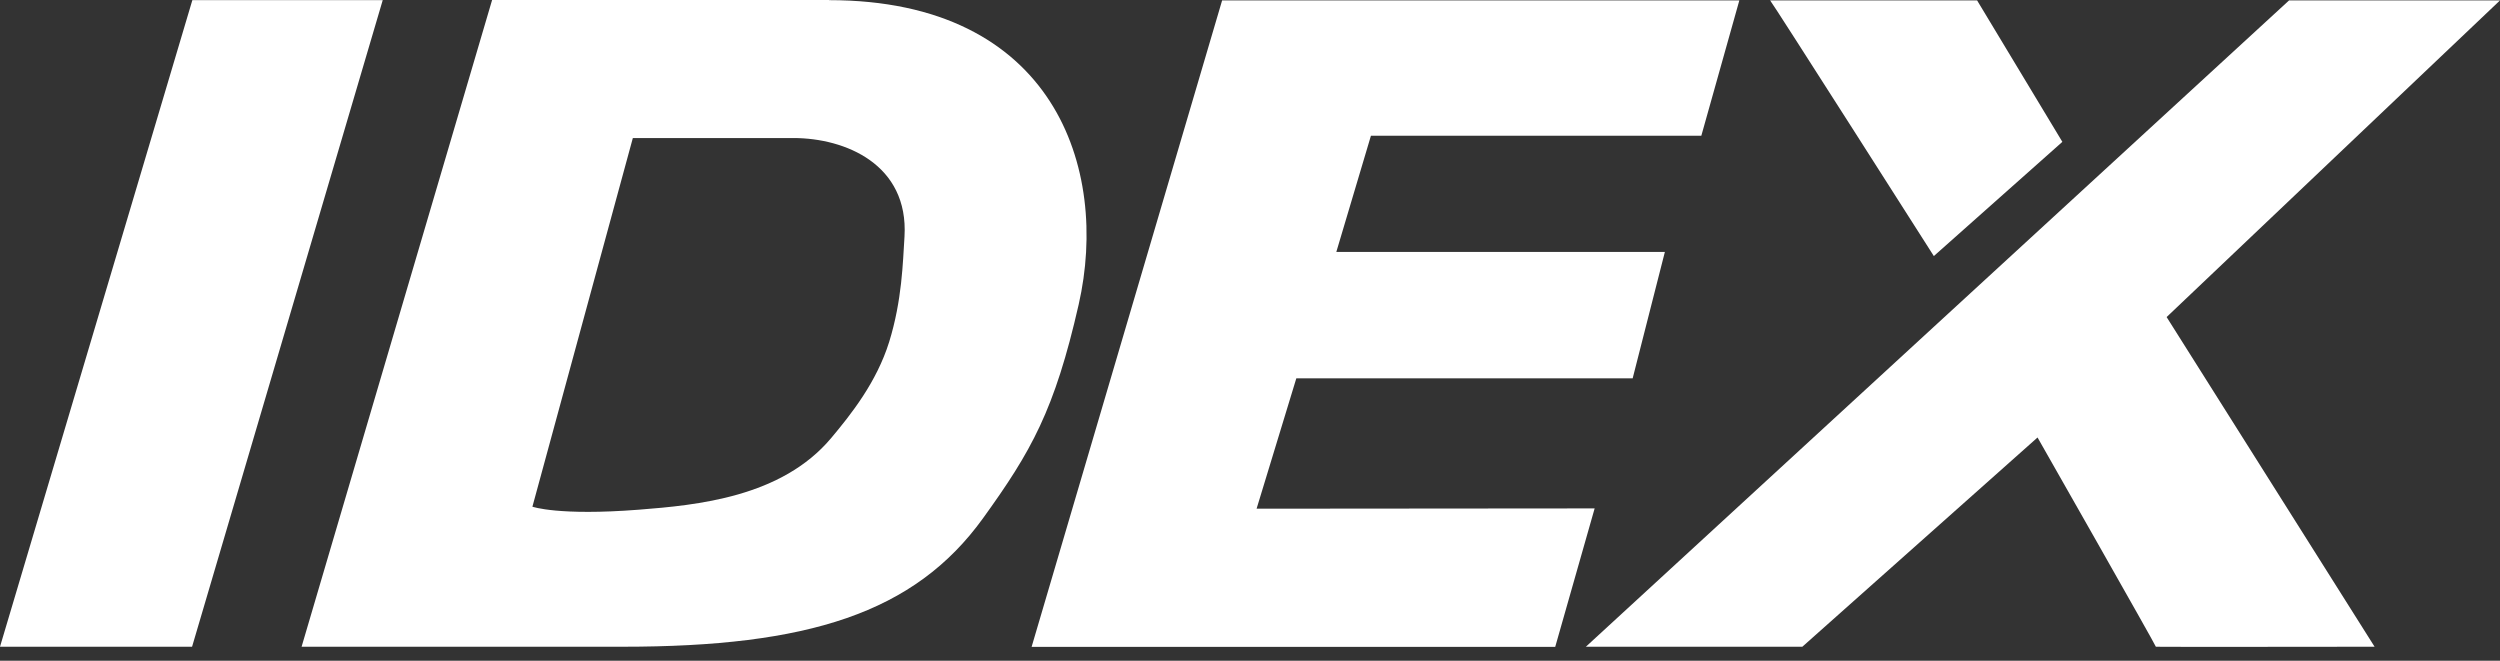 <svg width="140" height="37" viewBox="0 0 140 37" fill="none" xmlns="http://www.w3.org/2000/svg">
<rect x="0" y="0" width="140" height="37" fill="#333333" stroke="none"/>
<g clip-path="url(#clip0_10095_591)">
<path d="M57.81 36.225H87.092L89.3 28.471L70.369 28.487L72.594 21.187H91.429L93.233 14.108H74.834L76.772 7.602H95.274L97.403 0.023H68.439L57.77 36.225H57.81Z" fill="white"/>
<path d="M88.8 36.225C88.8 36.225 128.163 0.031 128.187 0.023C128.211 0.023 140 0.023 140 0.023L121.331 17.755L132.977 36.217C132.977 36.217 120.696 36.233 120.728 36.217C120.767 36.209 114.102 24.499 114.102 24.499L100.931 36.217H88.8" fill="white"/>
<path d="M110.718 0.023L115.492 7.944L108.295 14.339C108.295 14.339 99.175 0.023 99.127 0.023H110.71H110.718Z" fill="white"/>
<path d="M46.426 0.008C59.025 0.008 62.139 9.43 60.407 17.048C59.057 22.983 57.746 25.286 55.045 29.028C51.208 34.343 45.234 36.217 34.883 36.217C24.206 36.217 16.802 36.217 16.889 36.217L27.558 0H46.426V0.008ZM29.822 28.377C29.822 28.377 31.276 28.893 35.773 28.543C39.038 28.289 43.764 27.844 46.545 24.532C47.657 23.205 49.087 21.41 49.794 19.145C50.517 16.802 50.557 14.713 50.652 13.251C50.89 9.207 47.339 7.73 44.424 7.73H35.439L29.814 28.377H29.822Z" fill="white"/>
<path d="M10.772 0.008H21.433L10.756 36.217H0L10.772 0.008Z" fill="white"/>
</g>
<defs>
<clipPath id="clip0_10095_591">
<rect width="140" height="36.233" fill="white"/>
</clipPath>
</defs>
</svg>
